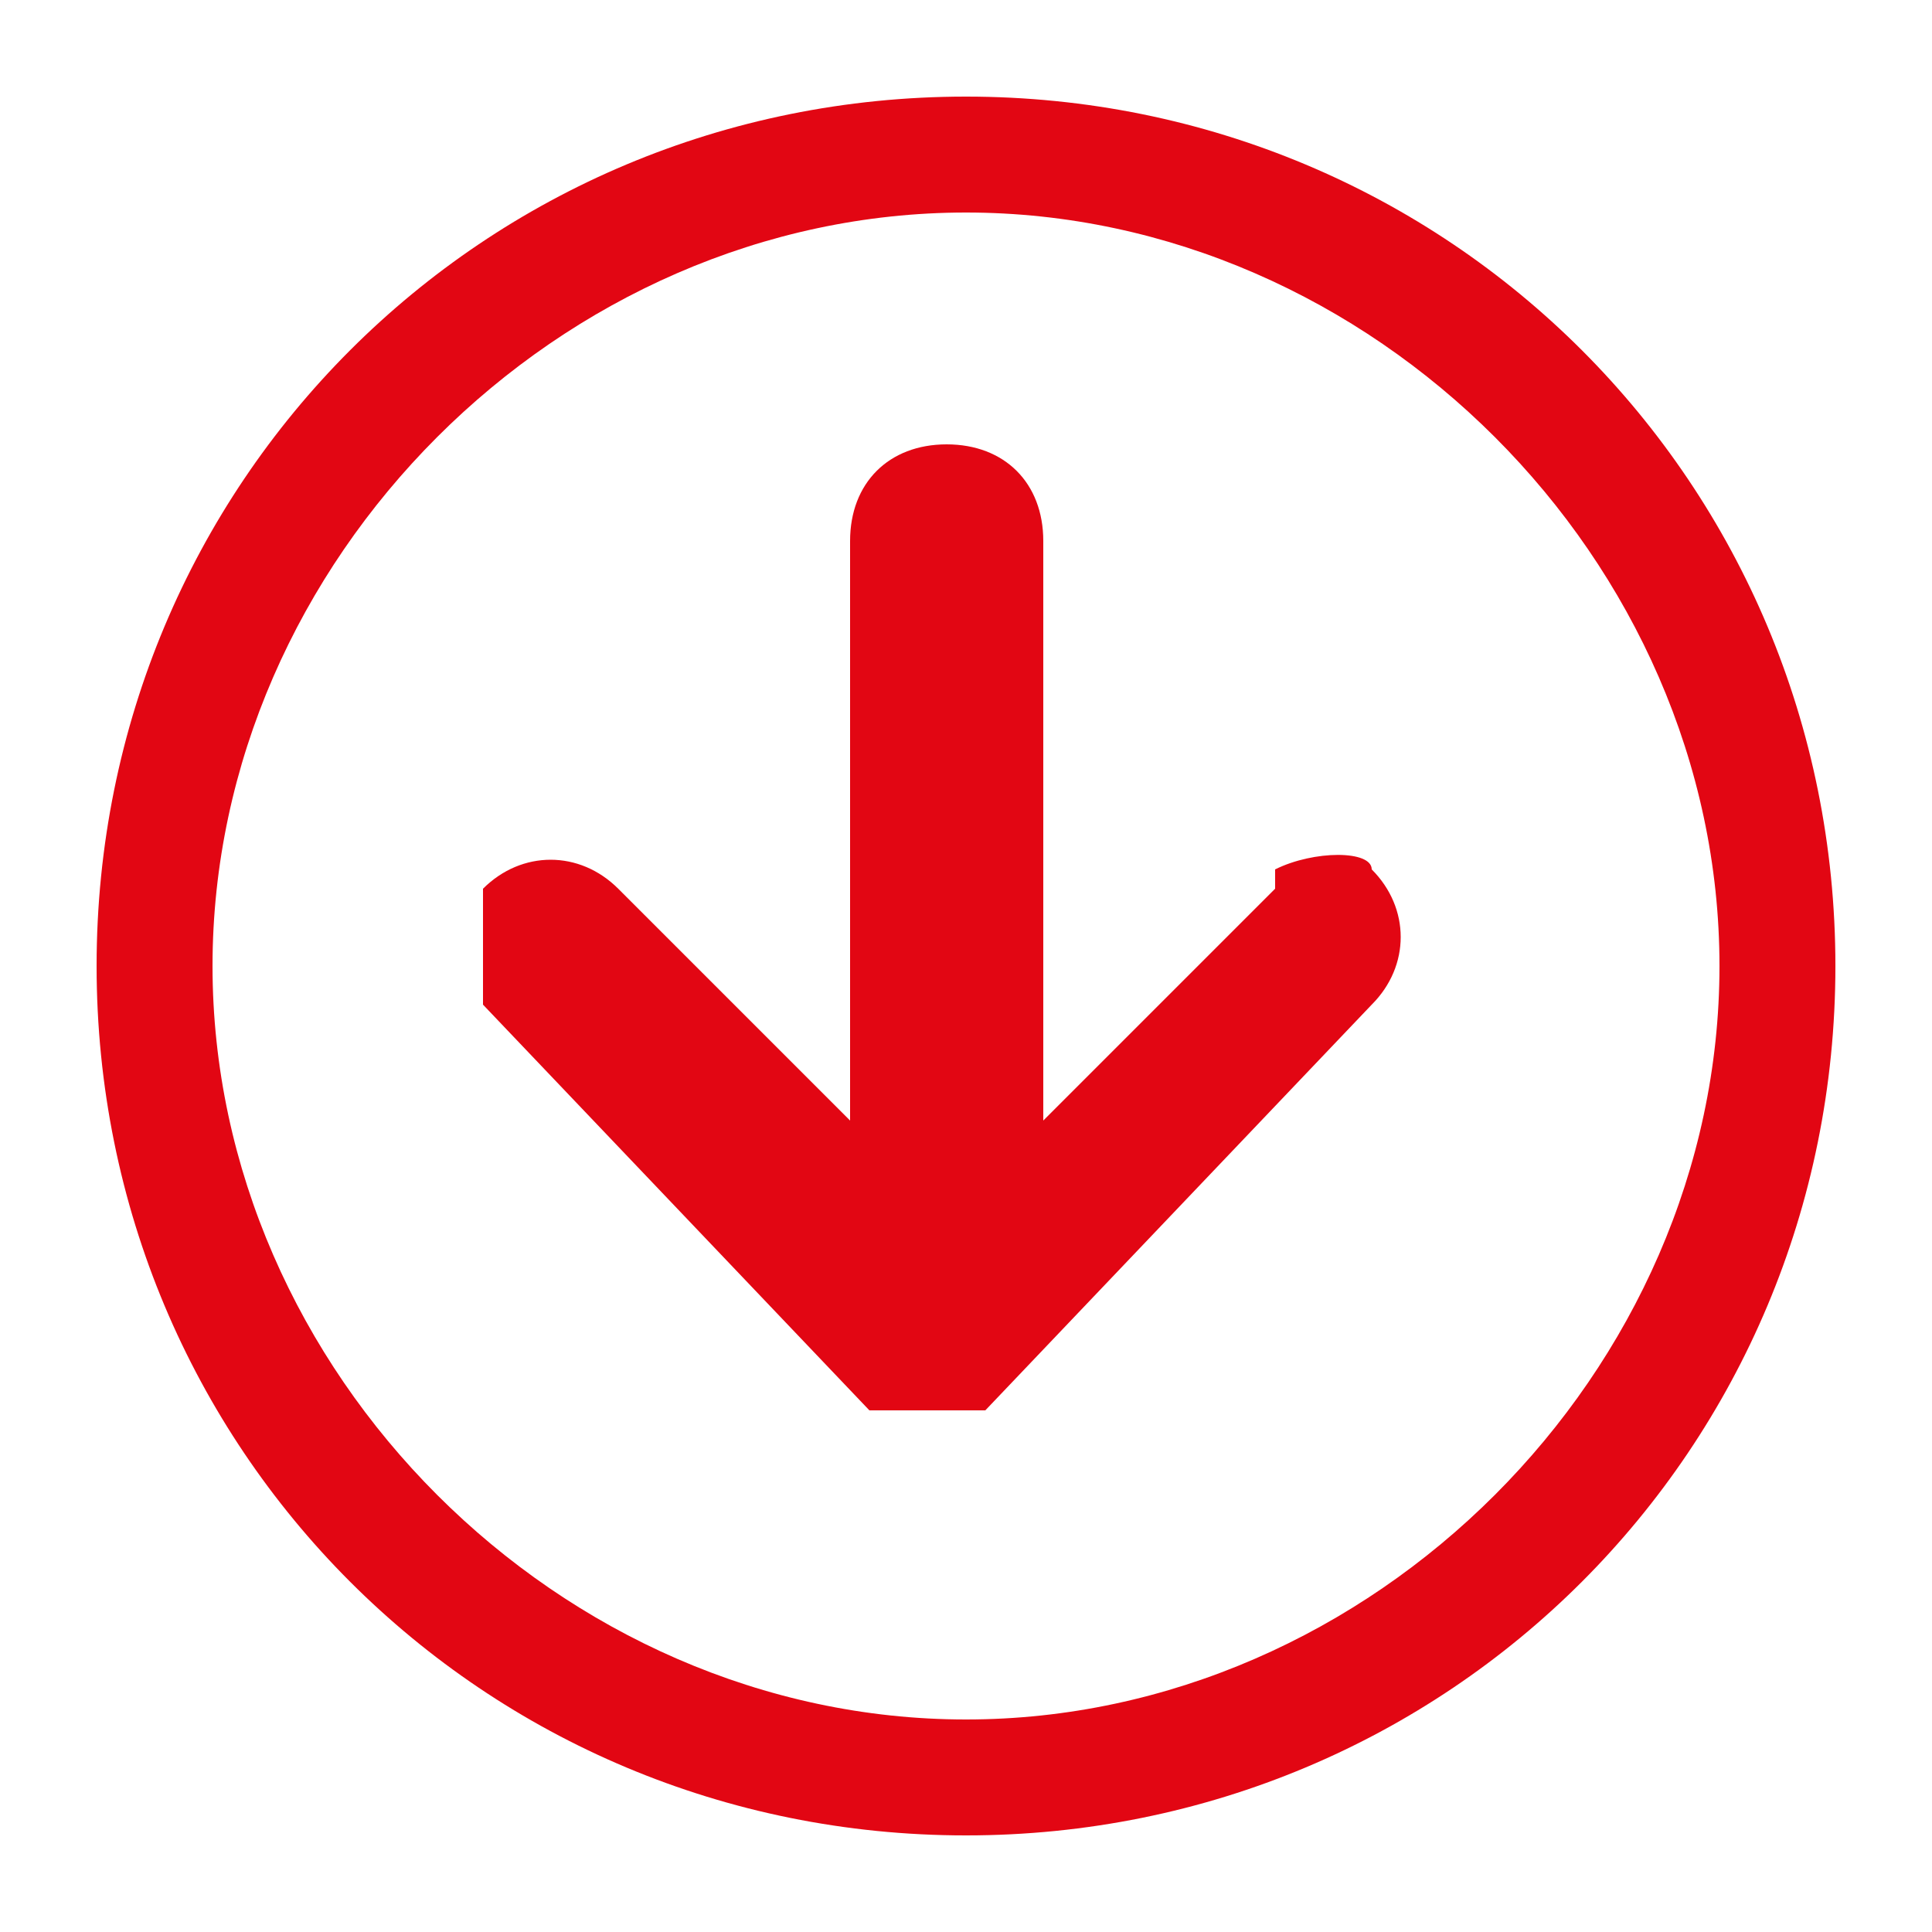 <?xml version="1.0" encoding="UTF-8"?>
<svg id="ARROW" xmlns="http://www.w3.org/2000/svg" version="1.1" viewBox="0 0 10 10">
  <!-- Generator: Adobe Illustrator 29.1.0, SVG Export Plug-In . SVG Version: 2.1.0 Build 142)  -->
  <defs>
    <style>
      .st0 {
        fill: #e20613;
      }
    </style>
  </defs>
  <path class="st0" d="M5,.5C2.5.5.5,2.5.5,5s2,4.5,4.5,4.5,4.5-2,4.5-4.5S7.5.5,5,.5ZM5,8.9c-2.1,0-3.9-1.8-3.9-3.9s1.8-3.9,3.9-3.9,3.9,1.8,3.9,3.9-1.8,3.9-3.9,3.9Z"/>
  <path class="st0" d="M6.6,4.6l-1.2,1.2v-3c0-.3-.2-.5-.5-.5s-.5.2-.5.5v3l-1.2-1.2c-.2-.2-.5-.2-.7,0,0,0,0,.2,0,.3s0,.2,0,.3l2,2.1c0,0,.2,0,.3,0s.2,0,.3,0l2-2.1c.2-.2.2-.5,0-.7,0-.1-.3-.1-.5,0Z"/>
</svg>